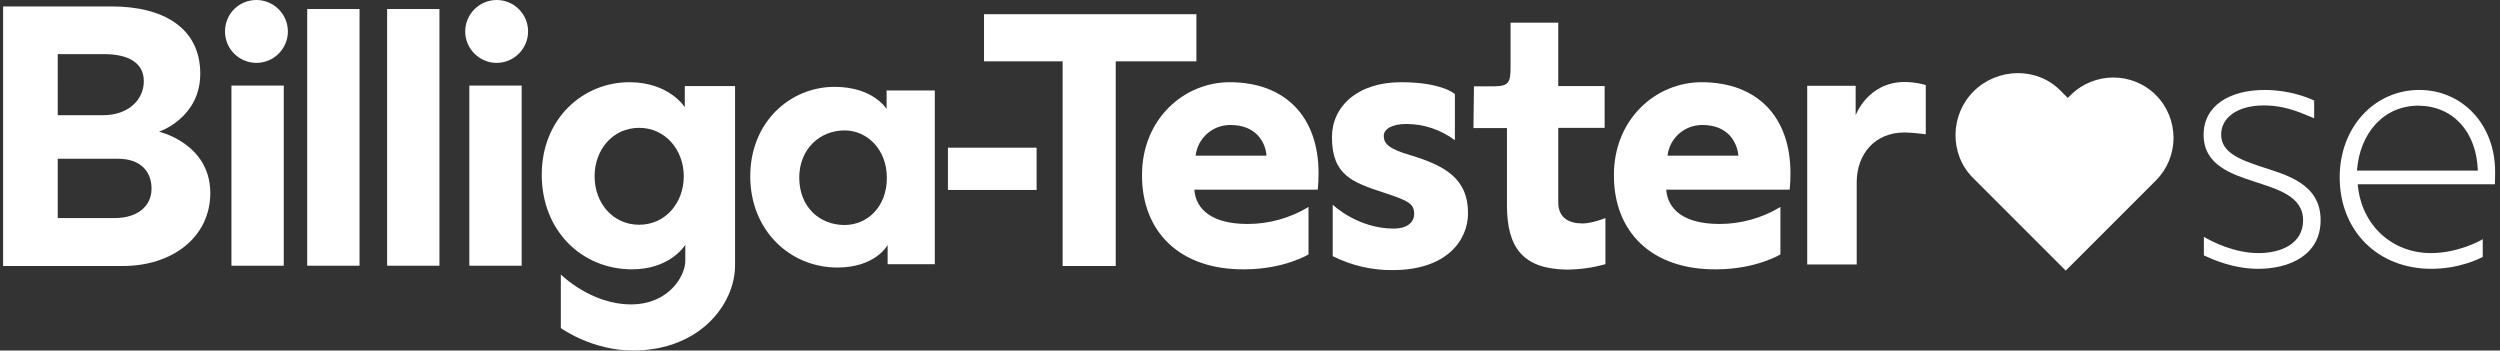 <?xml version="1.0" encoding="utf-8"?>
<!-- Generator: Adobe Illustrator 22.1.0, SVG Export Plug-In . SVG Version: 6.00 Build 0)  -->
<svg version="1.1" id="Layer_1" xmlns="http://www.w3.org/2000/svg" xmlns:xlink="http://www.w3.org/1999/xlink" x="0px" y="0px"
	 viewBox="0 0 970 136" style="enable-background:new 0 0 970 136;" xml:space="preserve">
<rect x="0" y="0" width="970" height="136" fill="#333333" stroke="none"/>
<style type="text/css">
	.st0{fill:#FFFFFF;}
</style>
<path class="st0" d="M802.3,38l-3-3c-9.1-9.1-24.3-8.7-33.5,0.4s-9.5,24.3-0.4,33.5l36.1,36.1l35-35c9.1-9.1,9.1-23.9,0-33.1
	c-9.1-9.1-23.9-9.1-33.1,0L802.3,38z"/>
<g>
	<path class="st0" d="M464.2,23.8h-31.3v79.4h-20.6V23.8h-30.5V5.5h82.4V23.8z"/>
	<path class="st0" d="M58.8,73.2c0-6.9-4.5-11.6-13-11.6H22.4v23h22.2C53.2,84.6,58.8,80.1,58.8,73.2 M22.4,44.7H40
		c9.8,0,15.8-6,15.8-13.2S49.7,21,40.4,21h-18L22.4,44.7z M81.6,74.8c0,17.6-15.2,28.4-33.8,28.4H1.2V2.5h42.2
		c19.8,0,34.3,8.2,34.3,26.1c0,17.2-16,22.5-16,22.5S81.5,55.6,81.6,74.8"/>
	<path class="st0" d="M89.8,33.2h20.3v69.9H89.8V33.2z"/>
	<path class="st0" d="M119.2,3.5h20.3v99.6h-20.3V3.5z"/>
	<path class="st0" d="M150.2,3.5h20.3v99.6h-20.3V3.5z"/>
	<path class="st0" d="M182.1,33.2h20.3v69.9h-20.3V33.2z"/>
	<path class="st0" d="M265.3,68.4c0-10.3-7.2-18.8-17.3-18.8c-10.3,0-17.3,8.5-17.3,18.8s7,18.8,17.3,18.8
		C258.2,87.2,265.3,78.7,265.3,68.4 M285.2,33.4v69.8c-0.1,14.5-13.3,32.8-39.7,32.8c-15.8,0-27.9-8.7-27.9-8.7v-20.8
		c0,0,11.8,11.8,27.6,11.6c14.6-0.2,20.7-11.3,20.7-16.8V95c-1,1.5-6.9,9.5-20.7,9.5c-19.4,0-35-14.9-35-36.7s16-35.9,34-35.9
		c15.5,0,21.5,9.7,21.5,9.7v-8.2L285.2,33.4z"/>
	<path class="st0" d="M367.8,57.3h34.4v16.4h-34.4V57.3z"/>
	<path class="st0" d="M491.4,60.4c-0.4-5.4-4.2-11.9-13.9-11.9c-6.9-0.1-12.8,5-13.6,11.9H491.4z M477.1,31.9
		c21.5,0,34.5,13.3,34.5,35.3c0,2.1-0.1,4.3-0.3,6.4h-47.9c0.6,7.8,7,13.3,20.7,13.3c8.3,0,16.5-2.3,23.6-6.6v18.4
		c0,0-9.2,5.7-24.6,5.8c-25.6,0.3-40-14.8-40-36.4C443,46.2,459.4,31.9,477.1,31.9"/>
	<path class="st0" d="M540.8,88.7c4.8,0,7.9-2.2,7.9-5.7c0-4.2-2.7-5.2-11.6-8.2c-12.2-4-20.3-6.7-20.3-21.6
		c0-11.8,9.8-21.3,26.8-21.3c16,0,20.9,4.6,20.9,4.6v17.9c-5.5-4.1-12.1-6.3-18.9-6.3c-5.7,0-8.7,2.1-8.7,4.6c0,3,1.9,5.1,10.6,7.6
		c12.8,3.9,22.1,8.8,22.1,22.4c0,10.7-8.5,22.1-29.2,22.1c-8.1,0.1-16.1-1.8-23.3-5.4v-20C517.1,79.5,526.8,88.7,540.8,88.7"/>
	<path class="st0" d="M586.1,26.1V8.8h18.5v24.6h18v16.2h-18v28.9c0,6.1,4.2,8.2,9.5,8.2c3.7,0,8.8-2.1,8.8-2.1v17.9
		c-5,1.4-10.1,2.1-15.2,2.1c-16.4-0.3-23-8.1-23-24.9v-30h-13l0.2-16.2h7.9C585.3,33.4,586.1,32.1,586.1,26.1"/>
	<path class="st0" d="M674.5,60.4c-0.5-5.4-4.2-11.9-13.9-11.9c-6.9-0.1-12.8,5-13.6,11.9H674.5z M660.2,31.9
		c21.5,0,34.5,13.3,34.5,35.3c0,2.1-0.1,4.3-0.3,6.4h-47.9c0.6,7.8,7,13.3,20.7,13.3c8.3,0,16.5-2.3,23.6-6.6v18.4
		c0,0-9.2,5.7-24.6,5.8c-25.7,0.3-40-14.8-40-36.4C626.1,46.2,642.5,31.9,660.2,31.9"/>
	<path class="st0" d="M204.9,12.2c0,6.7-5.5,12.2-12.2,12.2s-12.2-5.5-12.2-12.2S186,0,192.7,0C199.5,0,204.9,5.5,204.9,12.2"/>
	<path class="st0" d="M111.7,12.2c0,6.7-5.5,12.2-12.2,12.2S87.3,19,87.3,12.2S92.7,0,99.5,0C106.2,0,111.7,5.5,111.7,12.2"/>
	<path class="st0" d="M344.3,95.2c0,0-4.6,8.6-19.4,8.6c-18.4,0-33.8-14.4-33.8-35.4c0-21.2,15.6-34.7,32.7-34.7
		c15.1,0,20.2,8.6,20.2,8.6v-7.2h18.7v67.4h-18.3v-7.3H344.3z M327.7,87.3c8.6,0,16.4-6.8,16.4-18.3c0-11.2-7.8-18.4-16.4-18.4
		c-9.6,0-17.6,7.2-17.6,18.4C310.2,80.5,318.1,87.3,327.7,87.3z"/>
	<path class="st0" d="M701.2,102.6V33.3H720v11.4c0,0,4.6-12.7,18.8-12.9c4.6,0,8.4,1.2,8.4,1.2v19.1c0,0-5.2-0.7-8.3-0.7
		c-11.4,0-18.5,8.3-18.5,19.4v31.8L701.2,102.6z"/>
	<path class="st0" d="M855.1,99.1v-7.2c3.1,1.8,11.7,6.3,21.2,6.3c9,0,17.3-3.8,17.3-12.7c0-9.5-10.1-12.1-19.1-15.1
		C865.7,67.5,855,64,855,52.3c0-11.4,10.2-17.4,23.7-17.4c9.5,0,16.9,3,19.2,4.1v6.9c-3.3-1.2-10.1-5-19.5-5
		c-10.5,0-16.6,4.9-16.6,11.3c0,6.9,7.1,9.7,15.6,12.5c9.4,3.1,23,6.4,23,20.7c0,13.6-12.1,18.9-24.2,18.9
		C866.4,104.3,858.4,100.6,855.1,99.1L855.1,99.1z"/>
	<path class="st0" d="M907.8,68.8c0-19.6,13.6-33.9,30.9-33.9c16.5,0,29.4,13.2,29.4,31.7c0,1.5,0,3.1-0.1,4.9h-53.2
		c1.4,16.2,13.6,26.7,28.4,26.7c10.2,0,18.9-4.6,20.1-5.4v6.9c-1,0.5-8.8,4.6-19.9,4.6C922.3,104.3,907.8,89.3,907.8,68.8
		L907.8,68.8z M961.4,66.2c-0.5-15-9.5-25-22.9-25.2c-13.5-0.1-22.9,10.5-24,25.2H961.4z"/>
</g>
</svg>
